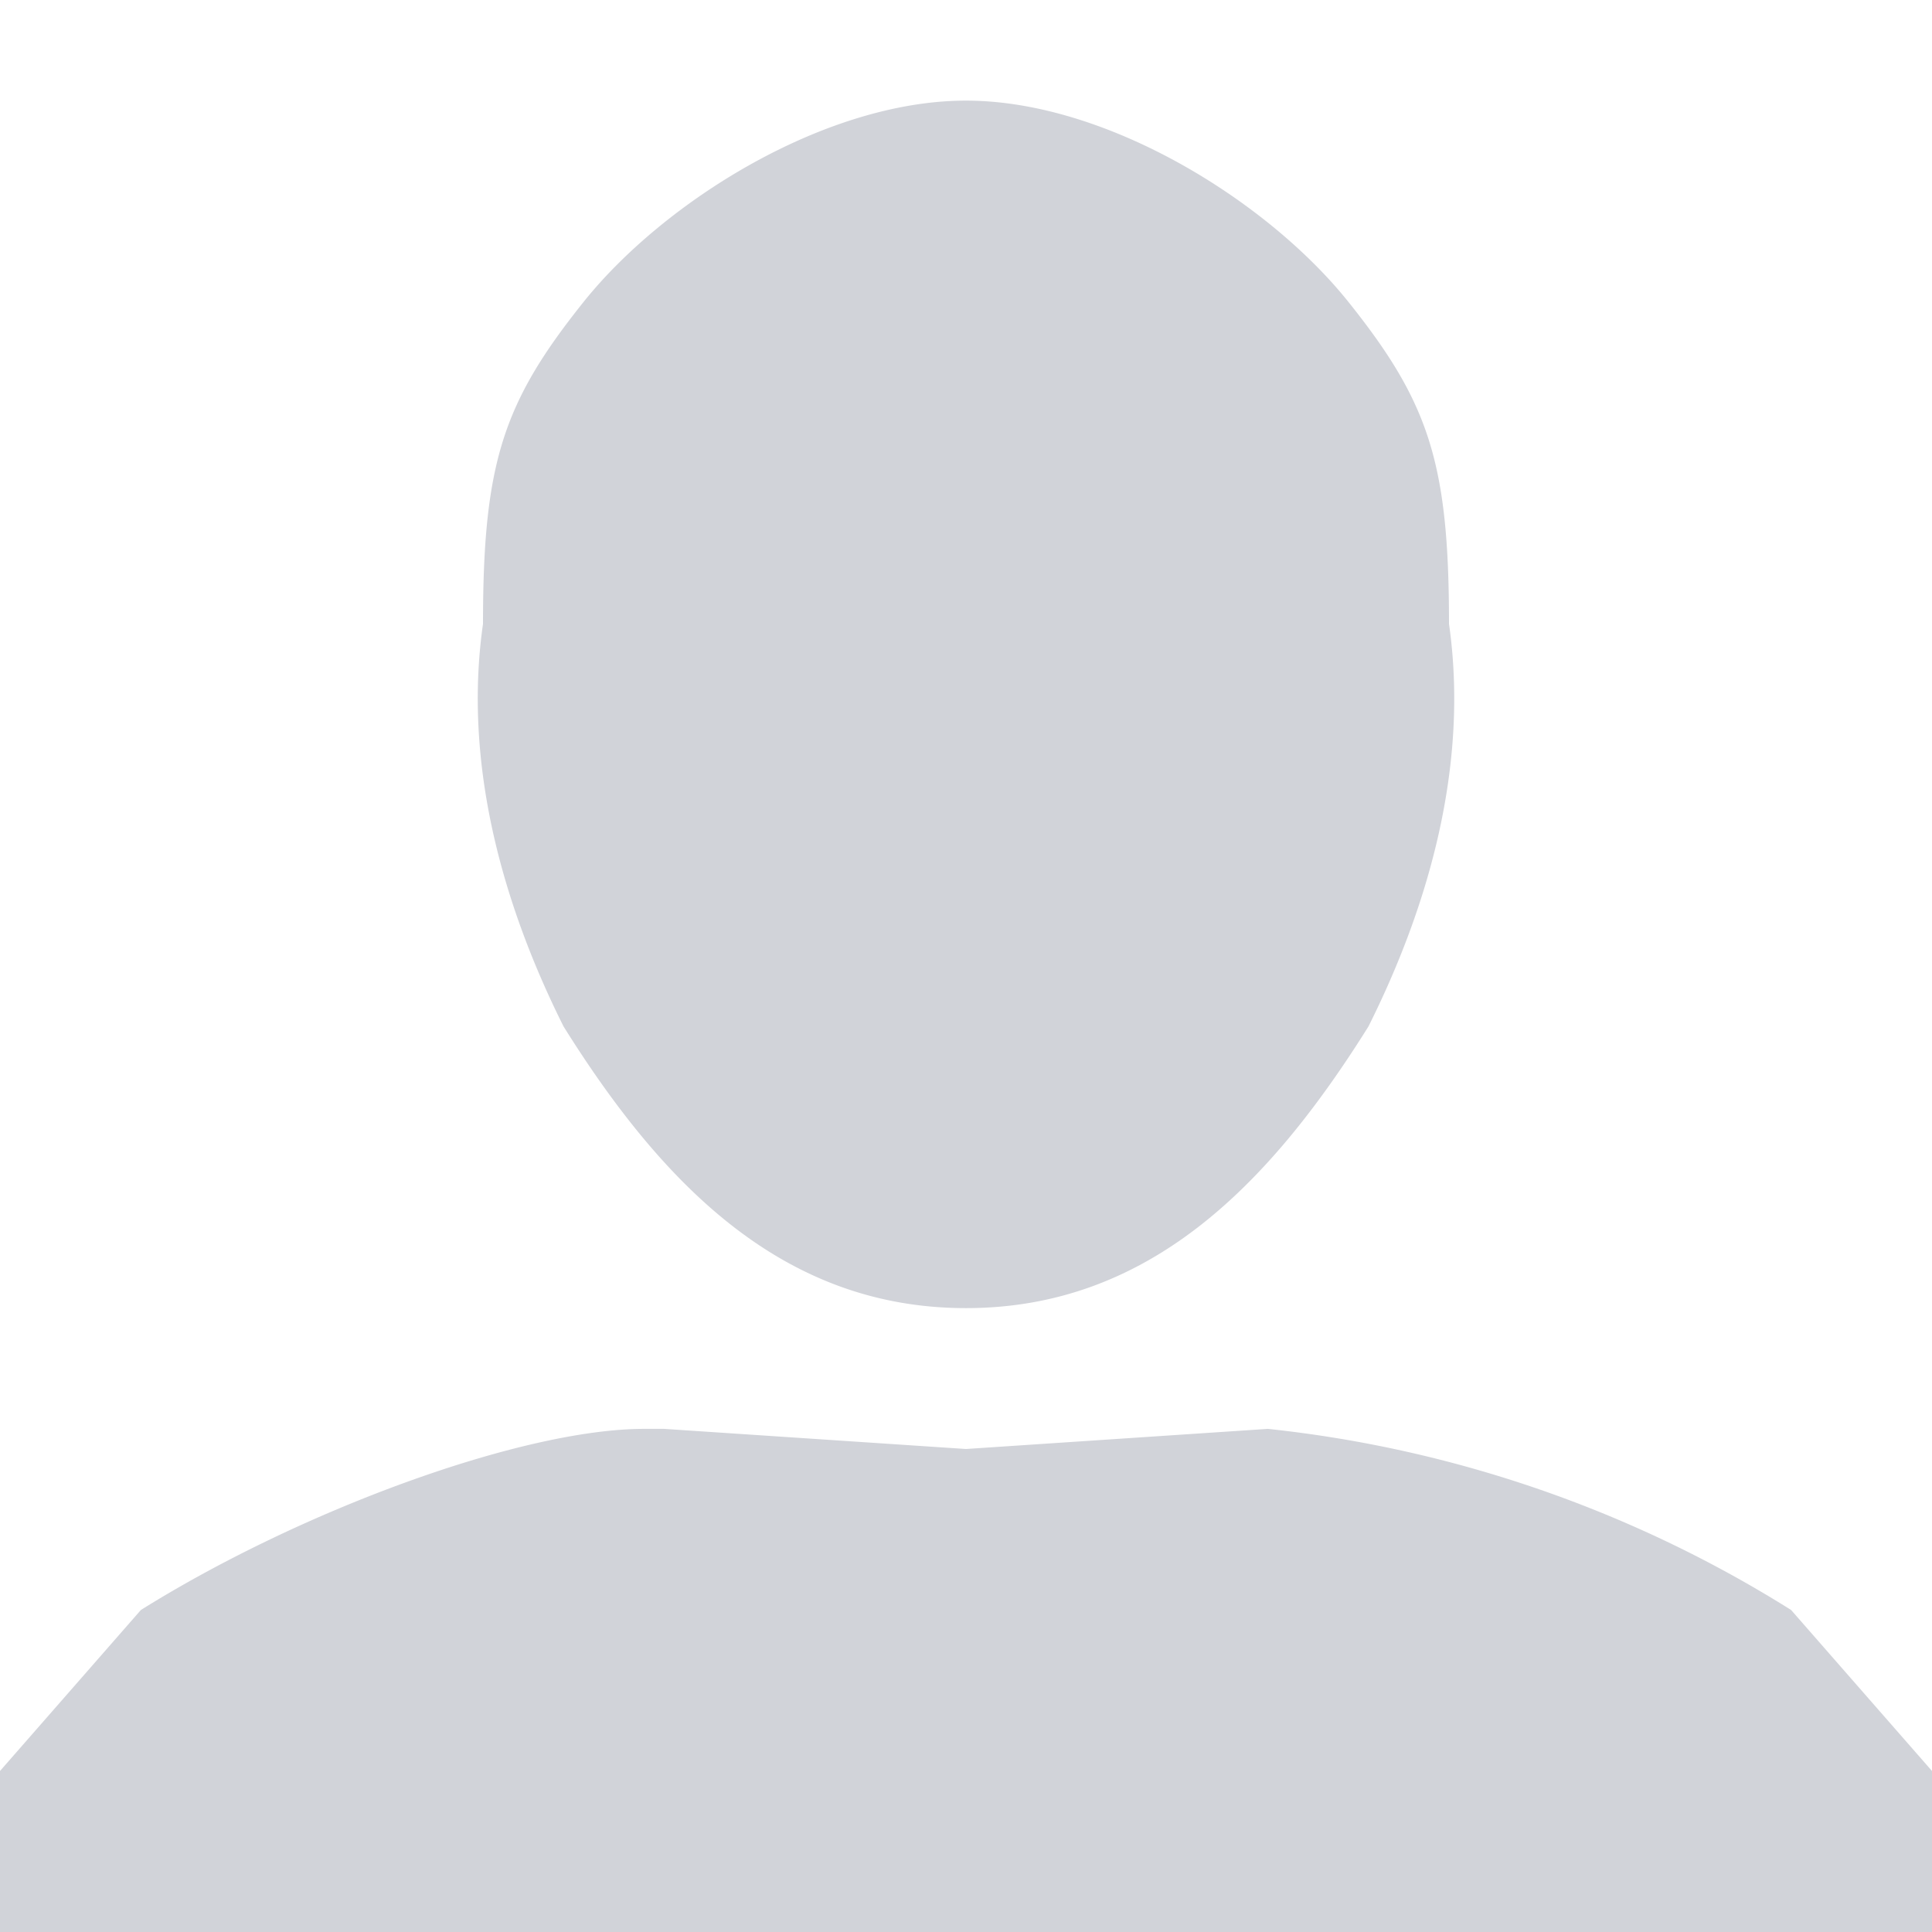 <svg xmlns="http://www.w3.org/2000/svg" viewBox="0 0 96 96"><path fill="#d1d3d9" d="M48 5c-7 0-15 5-19 10s-5 8-5 16c-1 7 1 14 4 20 5 8 11 14 20 14s15-6 20-14c3-6 5-13 4-20 0-8-1-11-5-16S55 5 48 5zM32 71c-6 0-17 4-25 9l-7 8v8h96v-8l-7-8a61 61 0 0 0-26-9l-15 1-15-1h-1z"/></svg>
